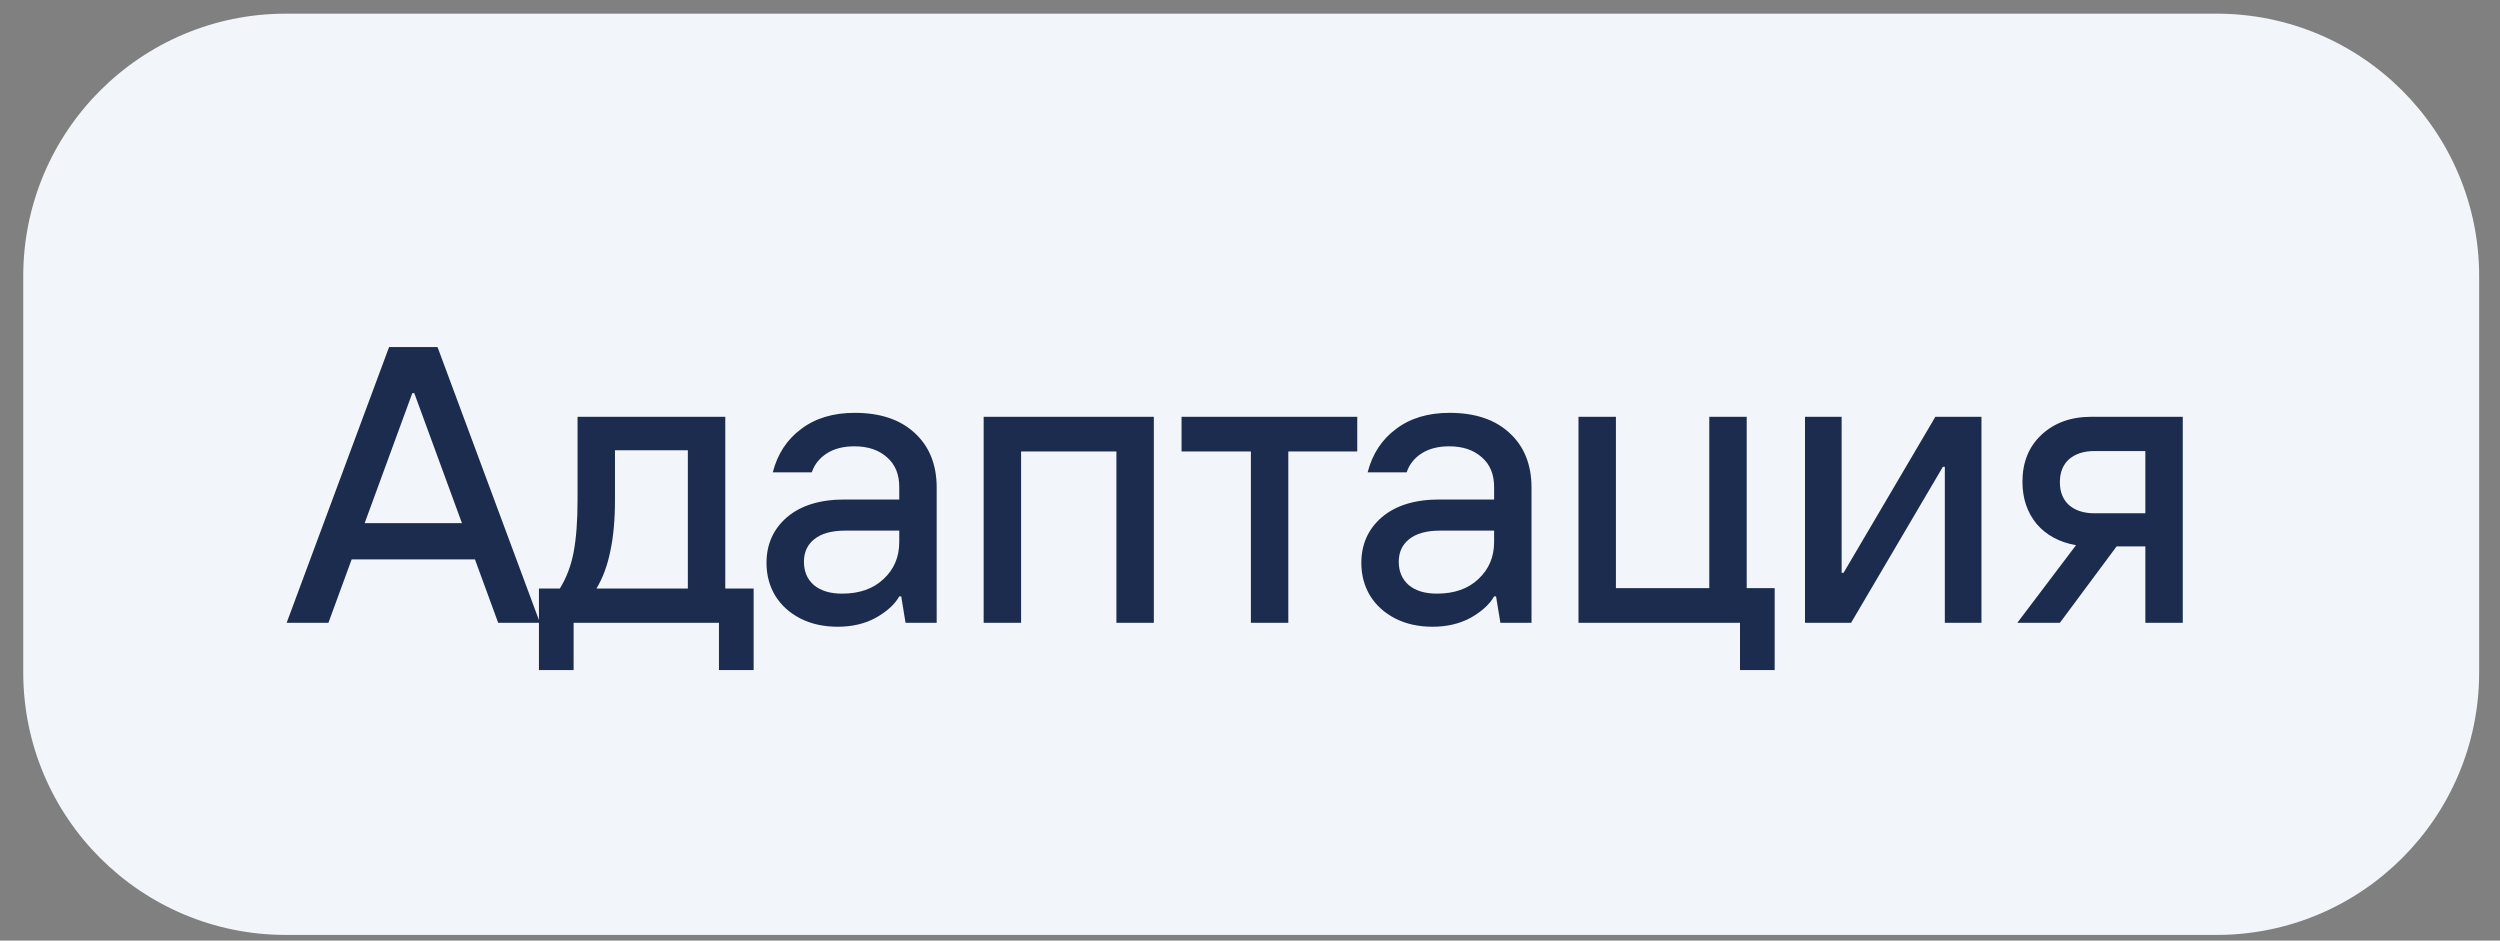<?xml version="1.0" encoding="UTF-8"?> <svg xmlns="http://www.w3.org/2000/svg" width="101" height="38" viewBox="0 0 101 38" fill="none"><rect x="0" y="0" width="101" height="38" fill="#808080" stroke="none"/><path d="M0.939 11.162C0.939 5.302 5.689 0.552 11.549 0.552H89.549C95.408 0.552 100.158 5.302 100.158 11.162V27.162C100.158 33.021 95.408 37.771 89.549 37.771H11.549C5.689 37.771 0.939 33.021 0.939 27.162V11.162Z" fill="#F2F5F9"></path><path d="M21.814 25.161H20.127L19.188 22.599H14.207L13.268 25.161H11.581L15.719 14.021H17.676L21.814 25.161ZM16.657 15.883L14.732 21.135H18.663L16.737 15.883H16.657ZM29.301 23.777H30.447V27.071H29.046V25.161H23.174V27.071H21.773V23.777H22.617C22.882 23.352 23.068 22.864 23.174 22.312C23.28 21.75 23.333 21.044 23.333 20.196V16.838H29.301V23.777ZM27.789 23.777V18.191H24.845V20.196C24.845 21.002 24.781 21.697 24.654 22.281C24.537 22.854 24.352 23.352 24.097 23.777H27.789ZM34.532 16.679C35.561 16.679 36.367 16.949 36.951 17.49C37.545 18.031 37.842 18.769 37.842 19.702V25.161H36.584L36.41 24.095H36.33C36.15 24.413 35.837 24.7 35.391 24.954C34.945 25.198 34.431 25.32 33.847 25.32C33.274 25.32 32.77 25.209 32.335 24.986C31.9 24.763 31.561 24.456 31.317 24.063C31.083 23.671 30.967 23.23 30.967 22.742C30.967 21.989 31.242 21.373 31.794 20.896C32.356 20.419 33.131 20.18 34.118 20.18H36.33V19.671C36.33 19.161 36.166 18.763 35.837 18.477C35.508 18.18 35.067 18.031 34.516 18.031C34.07 18.031 33.699 18.127 33.402 18.318C33.105 18.509 32.903 18.763 32.797 19.082H31.221C31.412 18.339 31.794 17.756 32.367 17.331C32.94 16.896 33.661 16.679 34.532 16.679ZM34.022 23.983C34.722 23.983 35.279 23.787 35.693 23.395C36.118 23.002 36.33 22.503 36.33 21.899V21.437H34.15C33.598 21.437 33.179 21.554 32.892 21.787C32.617 22.01 32.479 22.312 32.479 22.694C32.479 23.087 32.611 23.4 32.876 23.633C33.152 23.867 33.534 23.983 34.022 23.983ZM41.252 25.161H39.74V16.838H46.615V25.161H45.103V18.238H41.252V25.161ZM52.048 25.161H50.536V18.238H47.735V16.838H54.833V18.238H52.048V25.161ZM58.563 16.679C59.592 16.679 60.399 16.949 60.982 17.49C61.576 18.031 61.873 18.769 61.873 19.702V25.161H60.616L60.441 24.095H60.362C60.181 24.413 59.868 24.7 59.423 24.954C58.977 25.198 58.462 25.32 57.879 25.32C57.306 25.32 56.802 25.209 56.367 24.986C55.932 24.763 55.593 24.456 55.349 24.063C55.115 23.671 54.998 23.23 54.998 22.742C54.998 21.989 55.274 21.373 55.826 20.896C56.388 20.419 57.163 20.18 58.15 20.18H60.362V19.671C60.362 19.161 60.197 18.763 59.868 18.477C59.539 18.18 59.099 18.031 58.547 18.031C58.102 18.031 57.73 18.127 57.433 18.318C57.136 18.509 56.935 18.763 56.829 19.082H55.253C55.444 18.339 55.826 17.756 56.399 17.331C56.972 16.896 57.693 16.679 58.563 16.679ZM58.054 23.983C58.754 23.983 59.311 23.787 59.725 23.395C60.149 23.002 60.362 22.503 60.362 21.899V21.437H58.181C57.63 21.437 57.211 21.554 56.924 21.787C56.648 22.01 56.51 22.312 56.51 22.694C56.51 23.087 56.643 23.4 56.908 23.633C57.184 23.867 57.566 23.983 58.054 23.983ZM71.697 27.071H70.296V25.161H63.771V16.838H65.283V23.761H69.055V16.838H70.567V23.761H71.697V27.071ZM74.784 25.161H72.922V16.838H74.402V23.14H74.481L78.189 16.838H80.051V25.161H78.571V18.859H78.492L74.784 25.161ZM88.184 16.838V25.161H86.672V22.074H85.511L83.219 25.161H81.5L83.871 22.026C83.203 21.909 82.672 21.623 82.28 21.167C81.898 20.7 81.707 20.132 81.707 19.464C81.707 18.679 81.962 18.047 82.471 17.57C82.991 17.082 83.665 16.838 84.492 16.838H88.184ZM86.672 20.737V18.222H84.619C84.184 18.222 83.84 18.334 83.585 18.557C83.341 18.779 83.219 19.087 83.219 19.48C83.219 19.872 83.341 20.18 83.585 20.403C83.84 20.625 84.184 20.737 84.619 20.737H86.672Z" fill="#1B2C4E"></path></svg> 